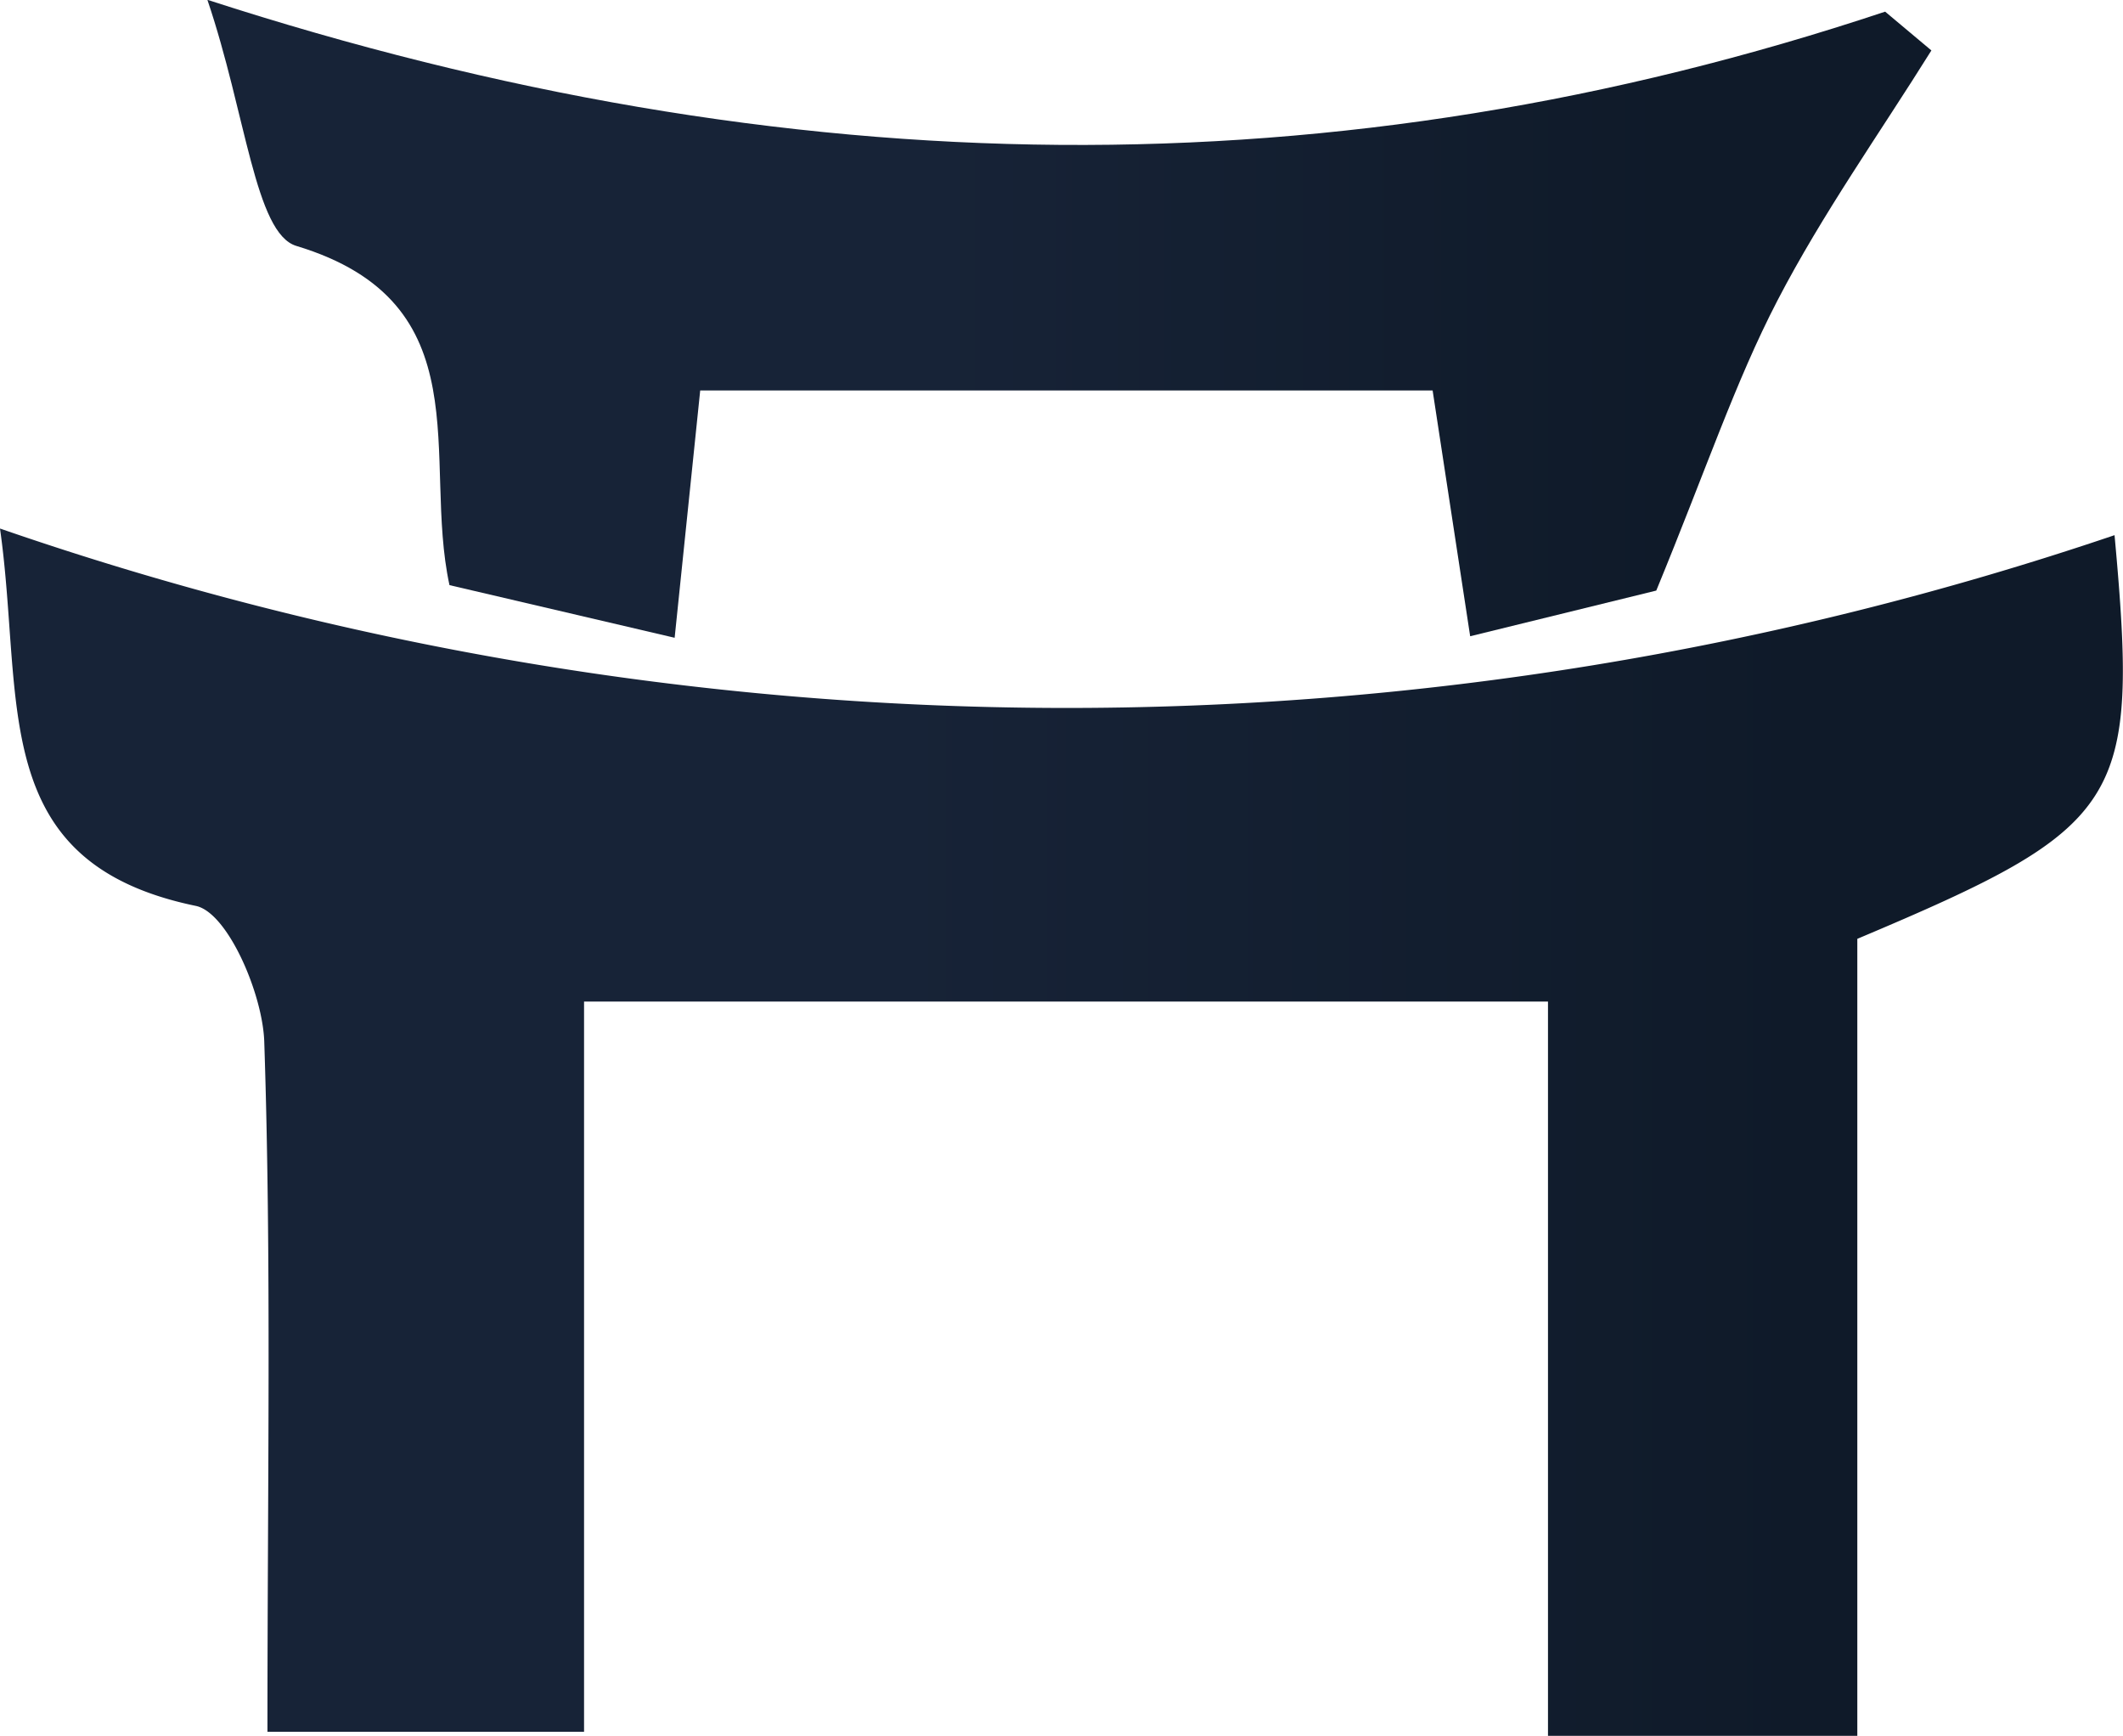 <svg xmlns="http://www.w3.org/2000/svg" xmlns:xlink="http://www.w3.org/1999/xlink" width="43.19" height="35.309" viewBox="0 0 43.19 35.309">
  <defs>
    <linearGradient id="linear-gradient" y1="0.5" x2="1" y2="0.5" gradientUnits="objectBoundingBox">
      <stop offset="0.422" stop-color="#172337"/>
      <stop offset="0.846" stop-color="#0f1a29"/>
    </linearGradient>
  </defs>
  <g id="Group_55" data-name="Group 55" transform="translate(-349.247 -1086.785)">
    <path id="Path_86" data-name="Path 86" d="M354.688,1122.012c0-5.136.083-9.591-.065-14.039-.032-.972-.744-2.627-1.392-2.761-4.268-.882-3.486-4.16-3.984-7.676a66.375,66.375,0,0,0,43.018.135c.5,5.457.2,5.921-5.233,8.211v16.212h-6.293v-14.936h-19.61v14.854Z" fill="url(#linear-gradient)"/>
    <path id="Path_87" data-name="Path 87" d="M362.972,1099.758l-4.581-1.071c-.561-2.59.7-5.747-3.116-6.9-.839-.253-1.022-2.686-1.809-5.006,11.842,3.84,23,3.949,34.132.241l.941.789c-1.055,1.69-2.217,3.324-3.132,5.087-.857,1.651-1.451,3.439-2.465,5.9l-3.786.929-.764-5h-14.9Z" fill="url(#linear-gradient)"/>
  </g>
</svg>
